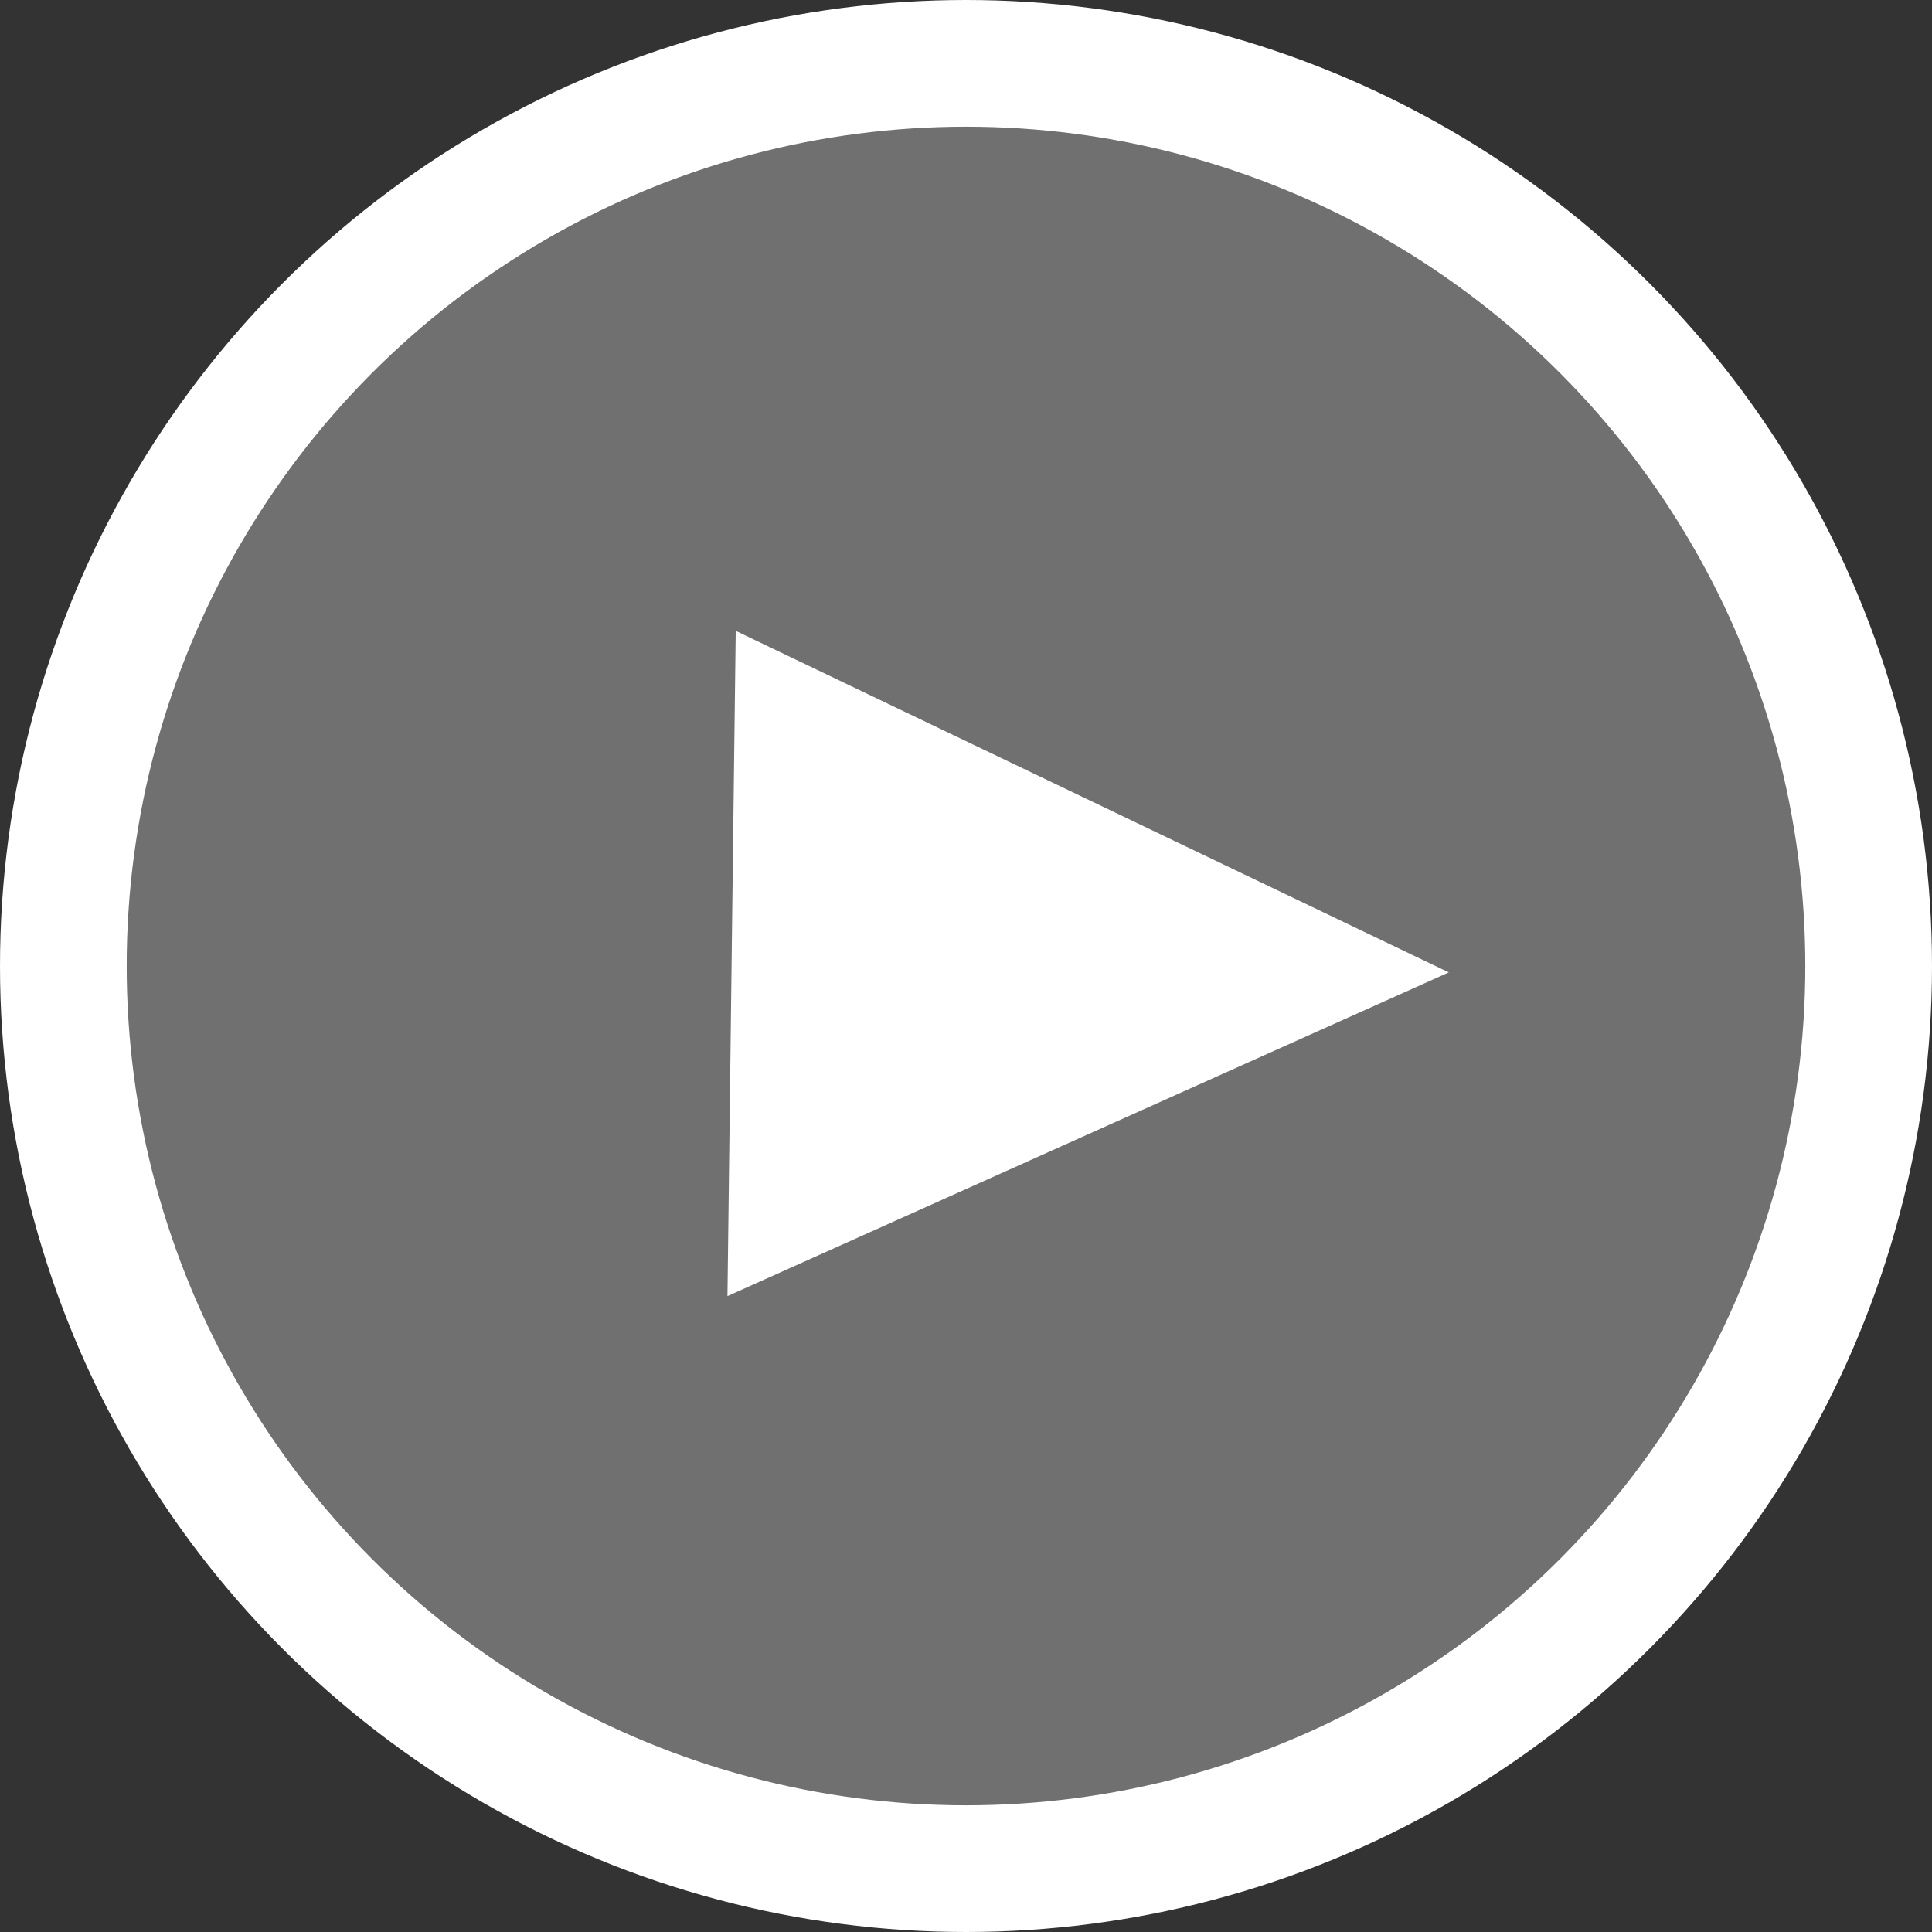 <?xml version="1.0" encoding="UTF-8"?> <svg xmlns="http://www.w3.org/2000/svg" width="305" height="305" viewBox="0 0 305 305" fill="none"><rect x="0" y="0" width="305" height="305" fill="#333333" stroke="none"/><circle cx="152.5" cy="152.5" r="142.5" fill="white" fill-opacity="0.3" stroke="white" stroke-width="20"></circle><path d="M115.352 203.837L116.638 100.381L227.532 153.495L115.352 203.837Z" fill="white" stroke="white"></path></svg> 